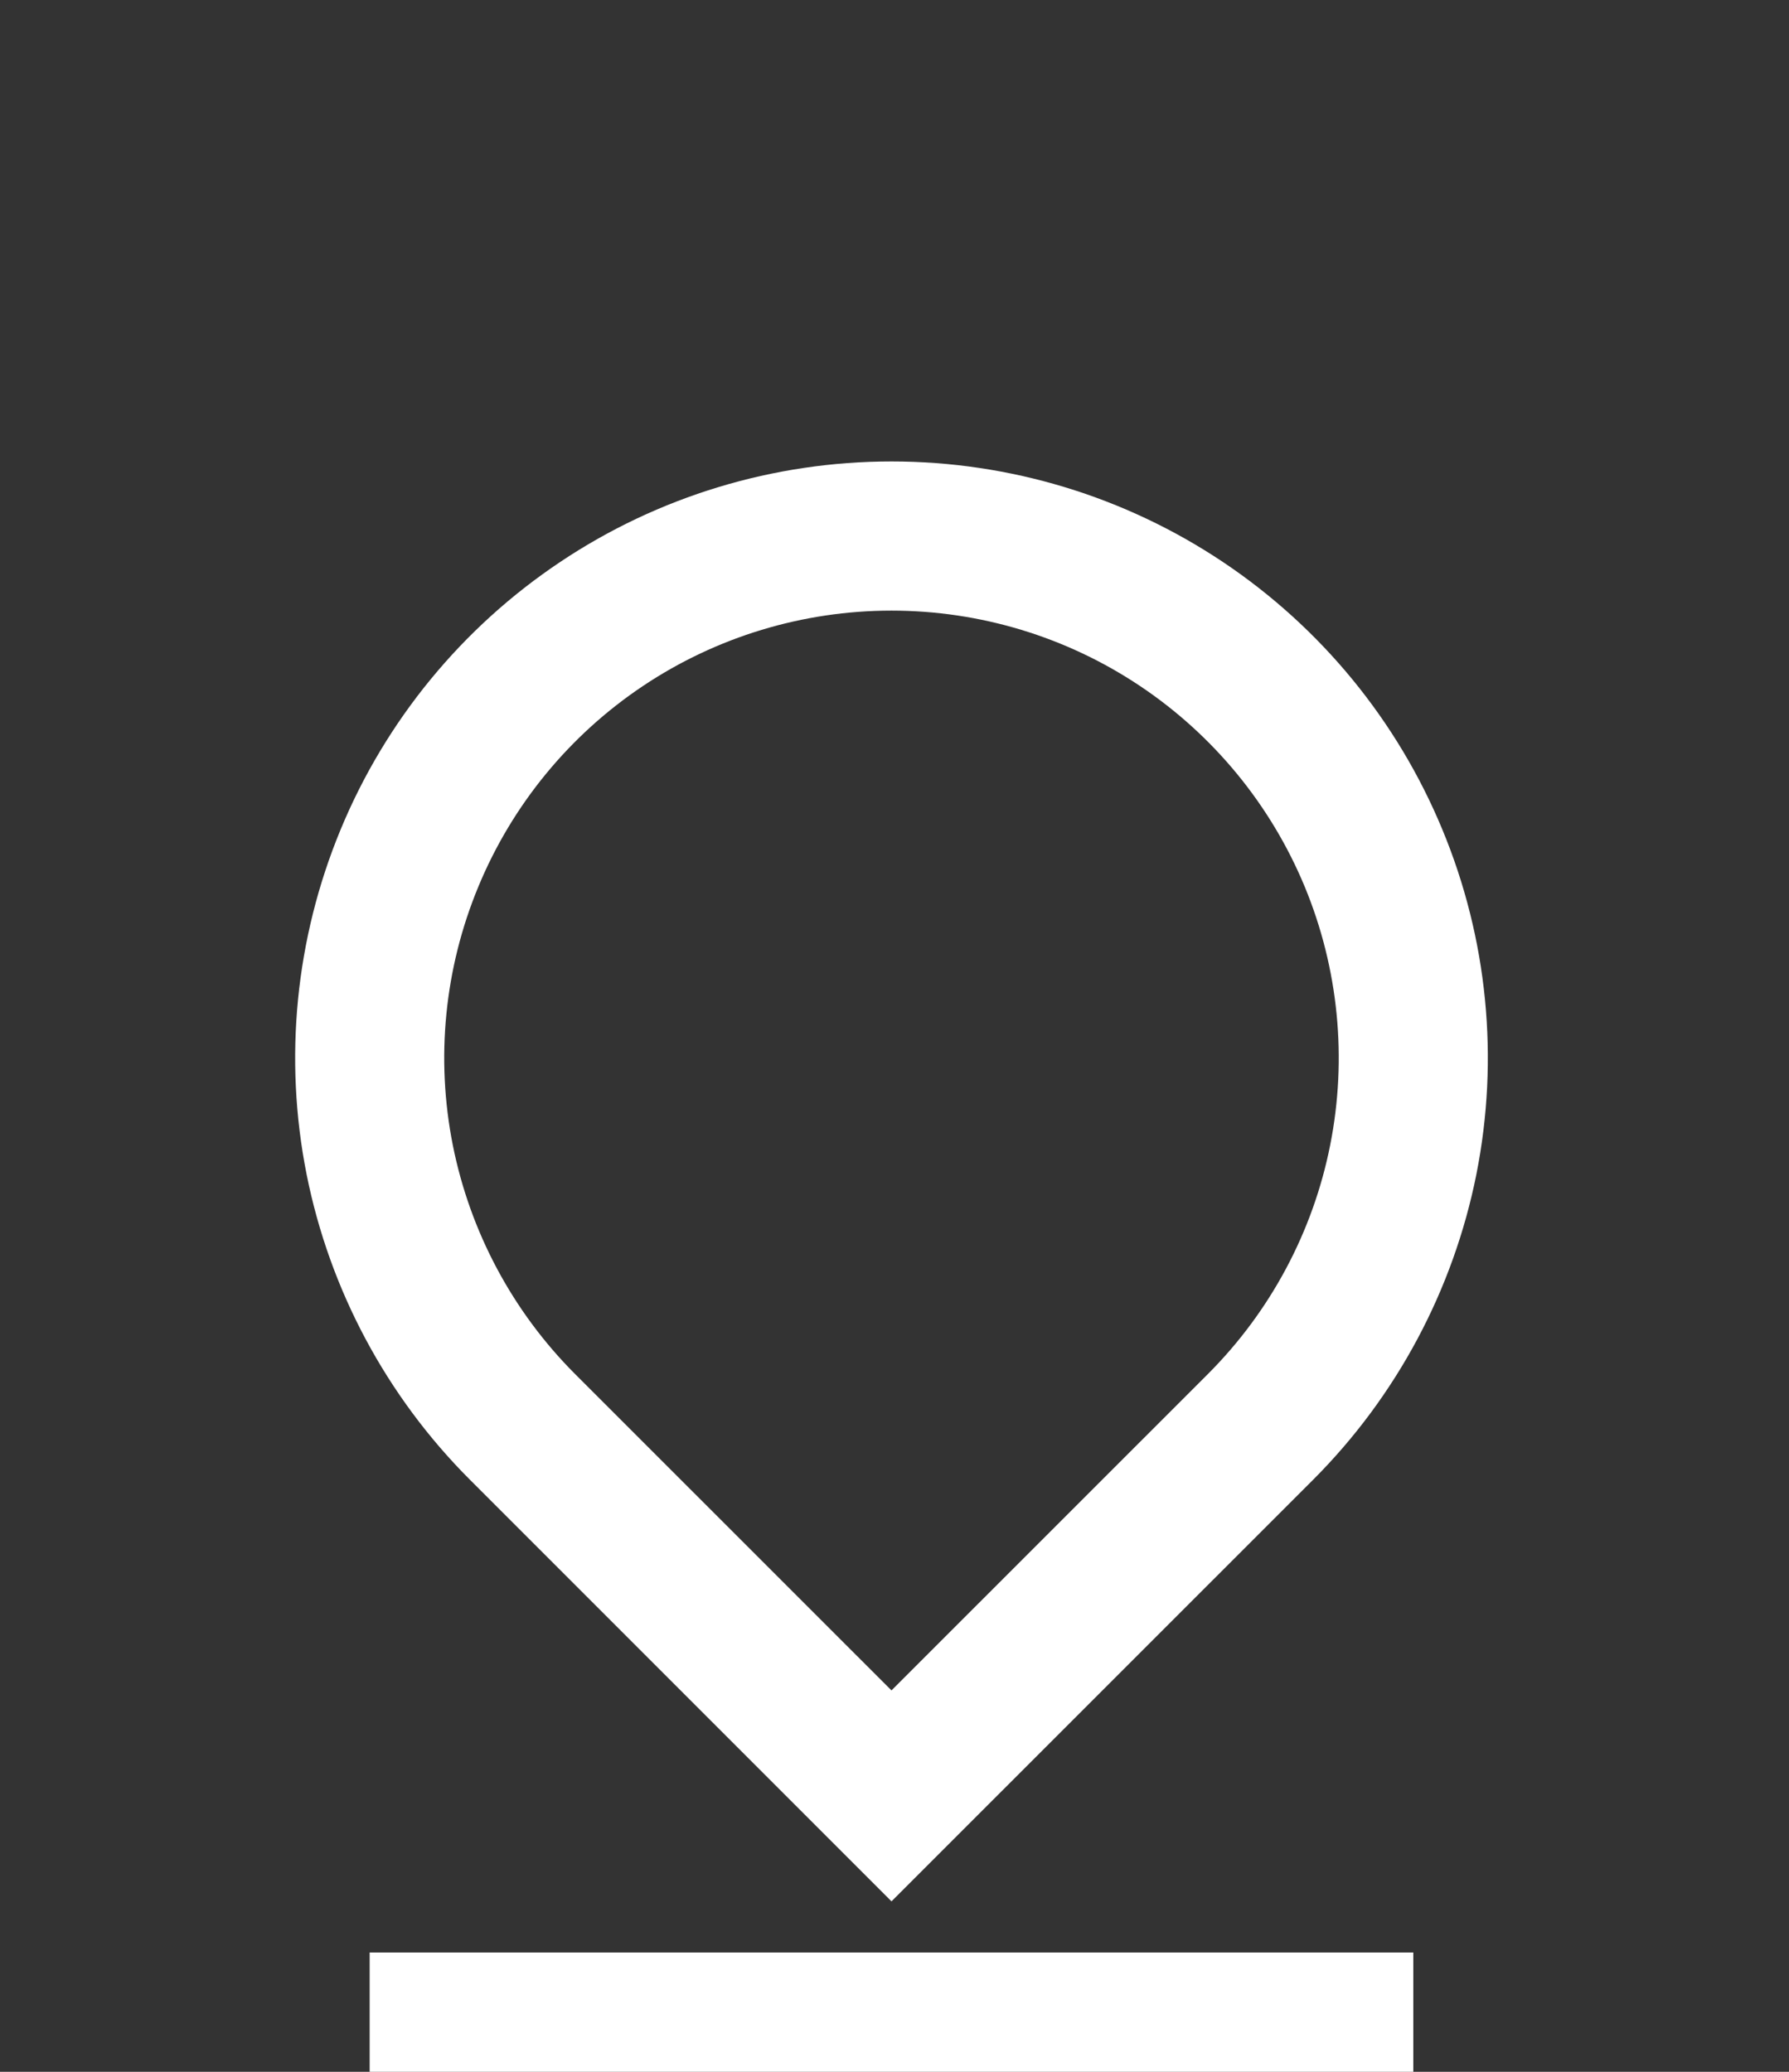 <svg width="19" height="22" viewBox="0 0 19 22" fill="none" xmlns="http://www.w3.org/2000/svg">
<rect x="0" y="0" width="19" height="22" fill="#333333" stroke="none"/>
<g clip-path="url(#clip0_2769_83830)">
<path d="M9.468 17.95L12.827 14.592C13.491 13.928 13.944 13.082 14.127 12.16C14.31 11.239 14.216 10.284 13.857 9.416C13.497 8.548 12.888 7.806 12.107 7.284C11.326 6.762 10.408 6.484 9.468 6.484C8.529 6.484 7.61 6.762 6.829 7.284C6.048 7.806 5.439 8.548 5.08 9.416C4.72 10.284 4.626 11.239 4.809 12.16C4.993 13.082 5.445 13.928 6.109 14.592L9.468 17.95ZM13.947 15.712L9.468 20.19L4.99 15.712C4.104 14.826 3.501 13.697 3.256 12.469C3.012 11.24 3.138 9.967 3.617 8.81C4.096 7.652 4.908 6.663 5.95 5.967C6.991 5.271 8.216 4.9 9.468 4.9C10.721 4.9 11.945 5.271 12.987 5.967C14.028 6.663 14.84 7.652 15.319 8.81C15.799 9.967 15.924 11.24 15.68 12.469C15.435 13.697 14.832 14.826 13.947 15.712ZM3.926 20.733H15.01V22.317H3.926V20.733Z" fill="white"/>
</g>
<defs>
<clipPath id="clip0_2769_83830">
<rect width="19" height="19" fill="white" transform="translate(0 3)"/>
</clipPath>
</defs>
</svg>
